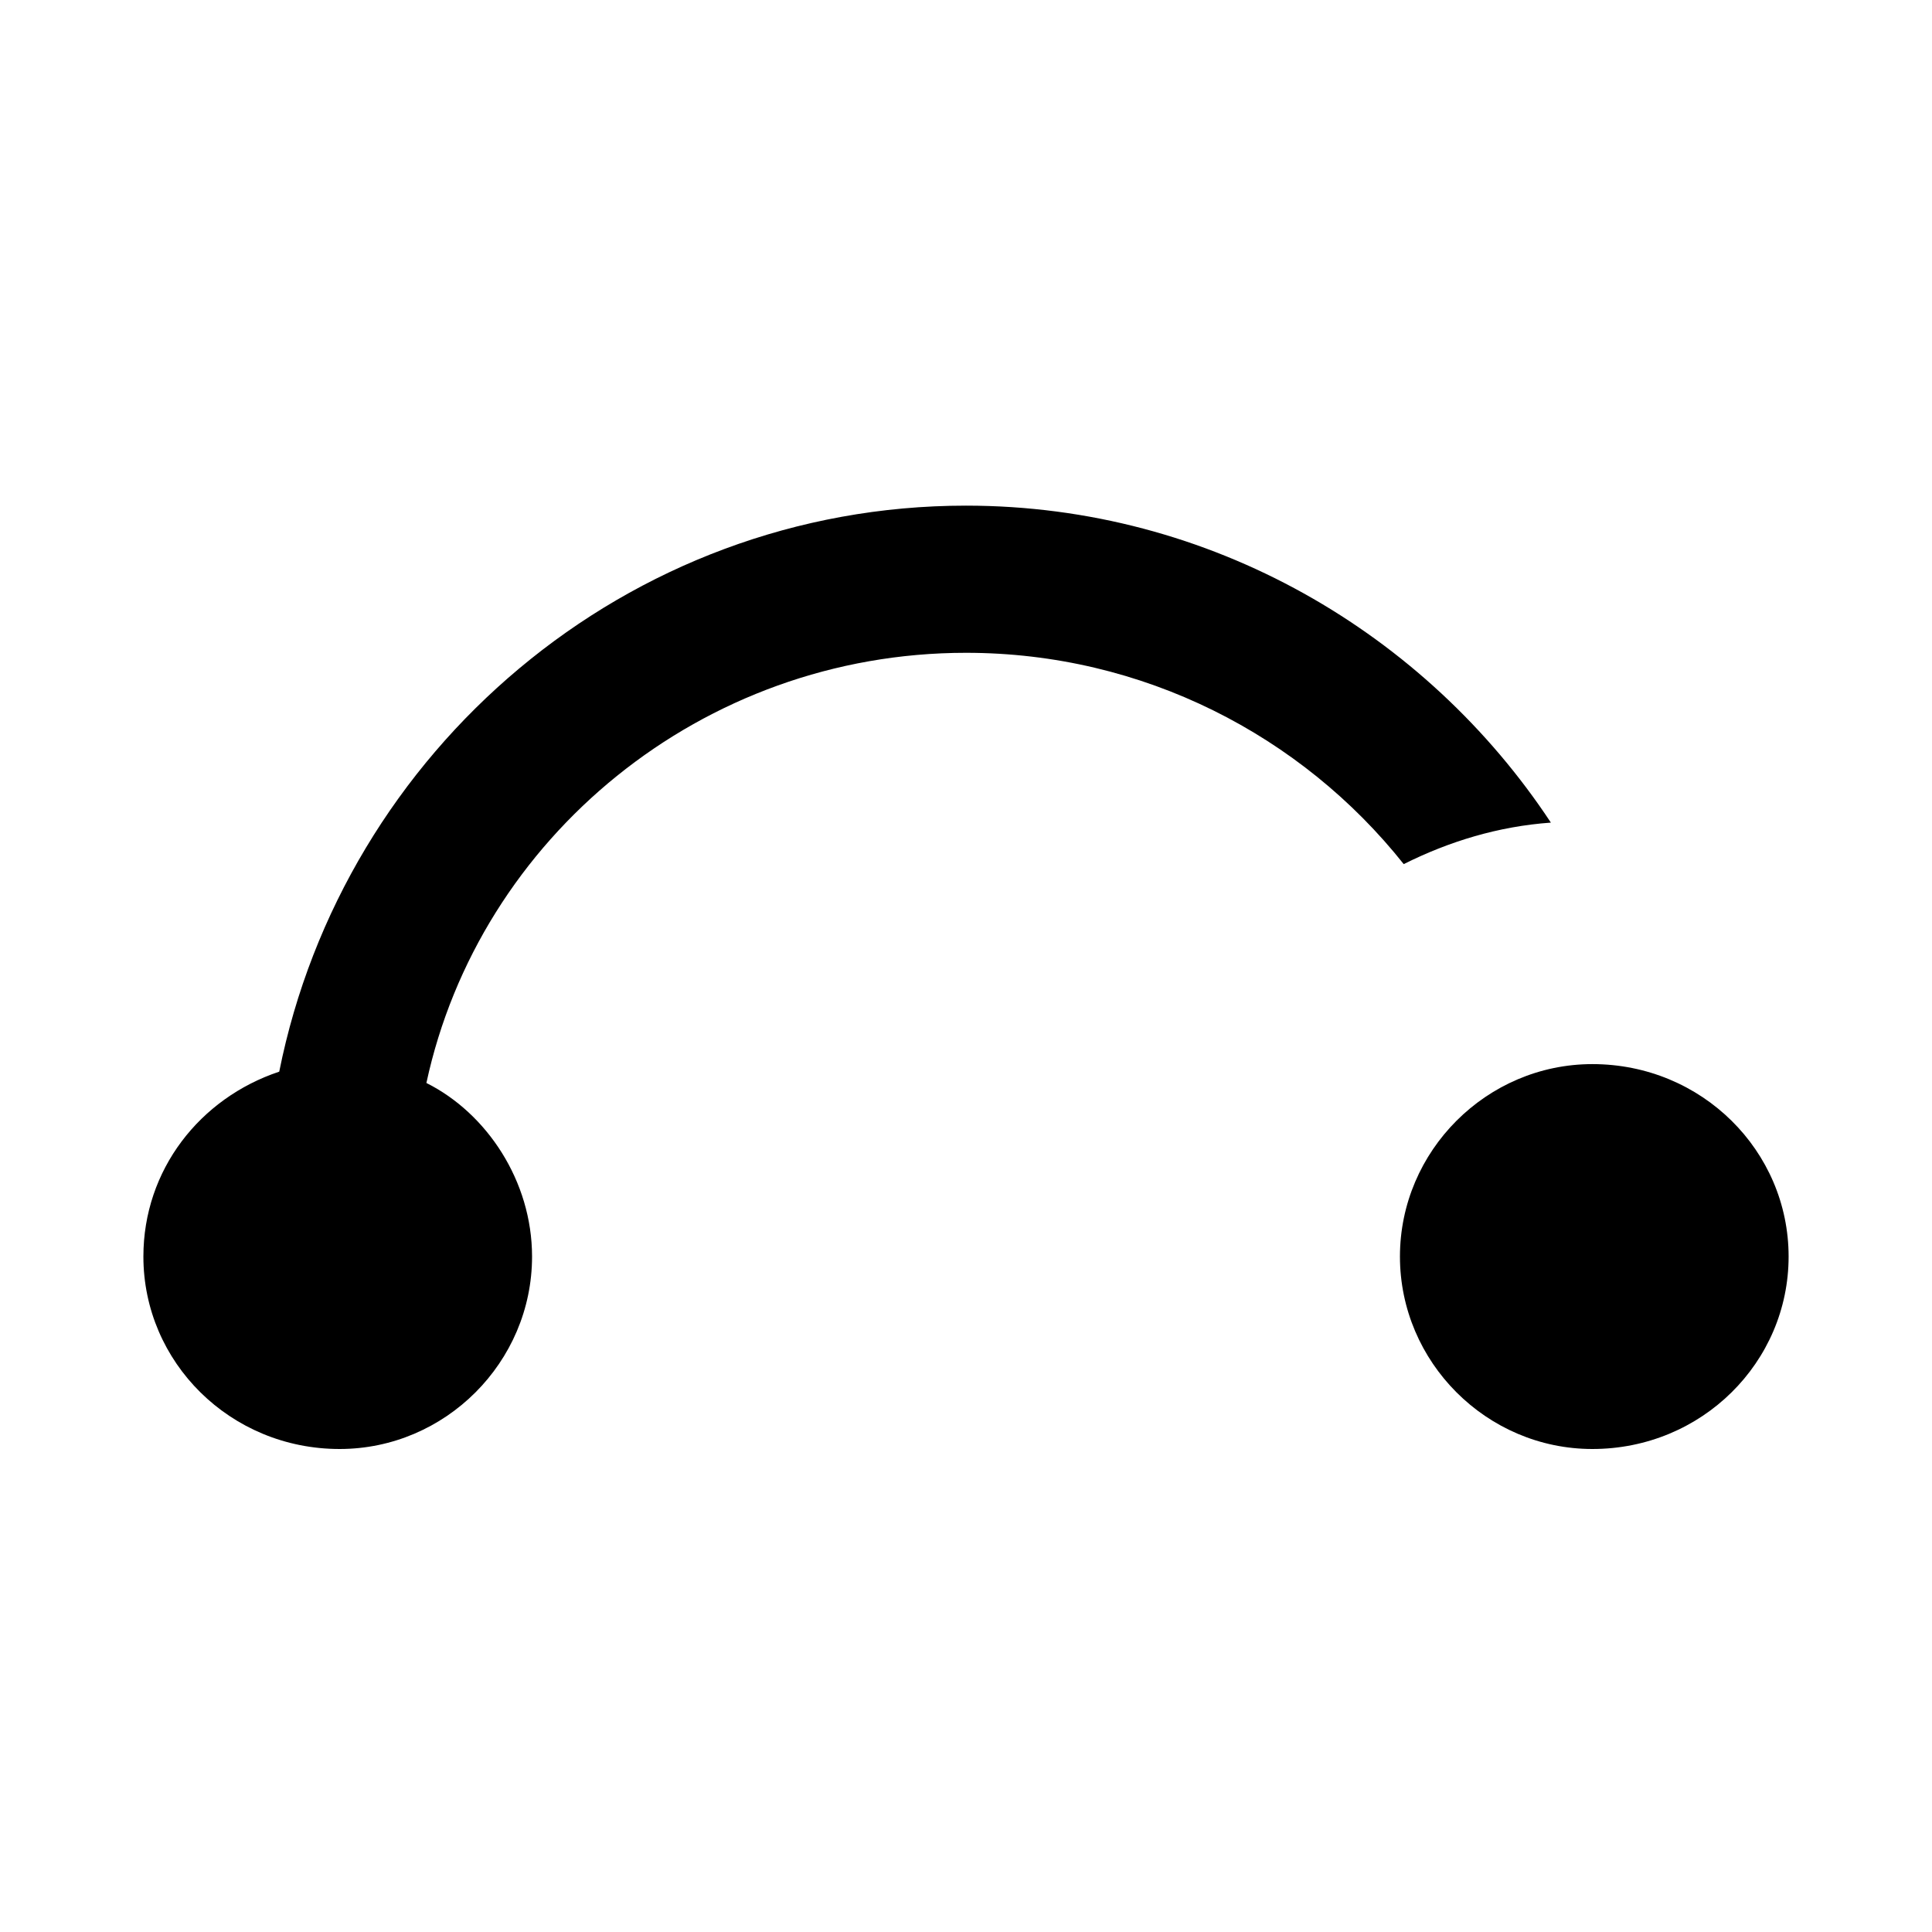 <svg viewBox="0 0 512 512" xmlns="http://www.w3.org/2000/svg">
  <path d="m74 284c-21 7-36 26-36 49 0 28 23 51 52 51 28 0 51-23 51-51 0-20-12-38-28-46 14-65 73-114 143-114 47 0 89 22 116 56 12-6 25-10 39-11-33-50-90-84-155-84-90 0-165 65-182 150z m400 49c0 28-23 51-52 51-28 0-51-23-51-51 0-28 23-51 51-51 29 0 52 23 52 51z"/>
</svg>
